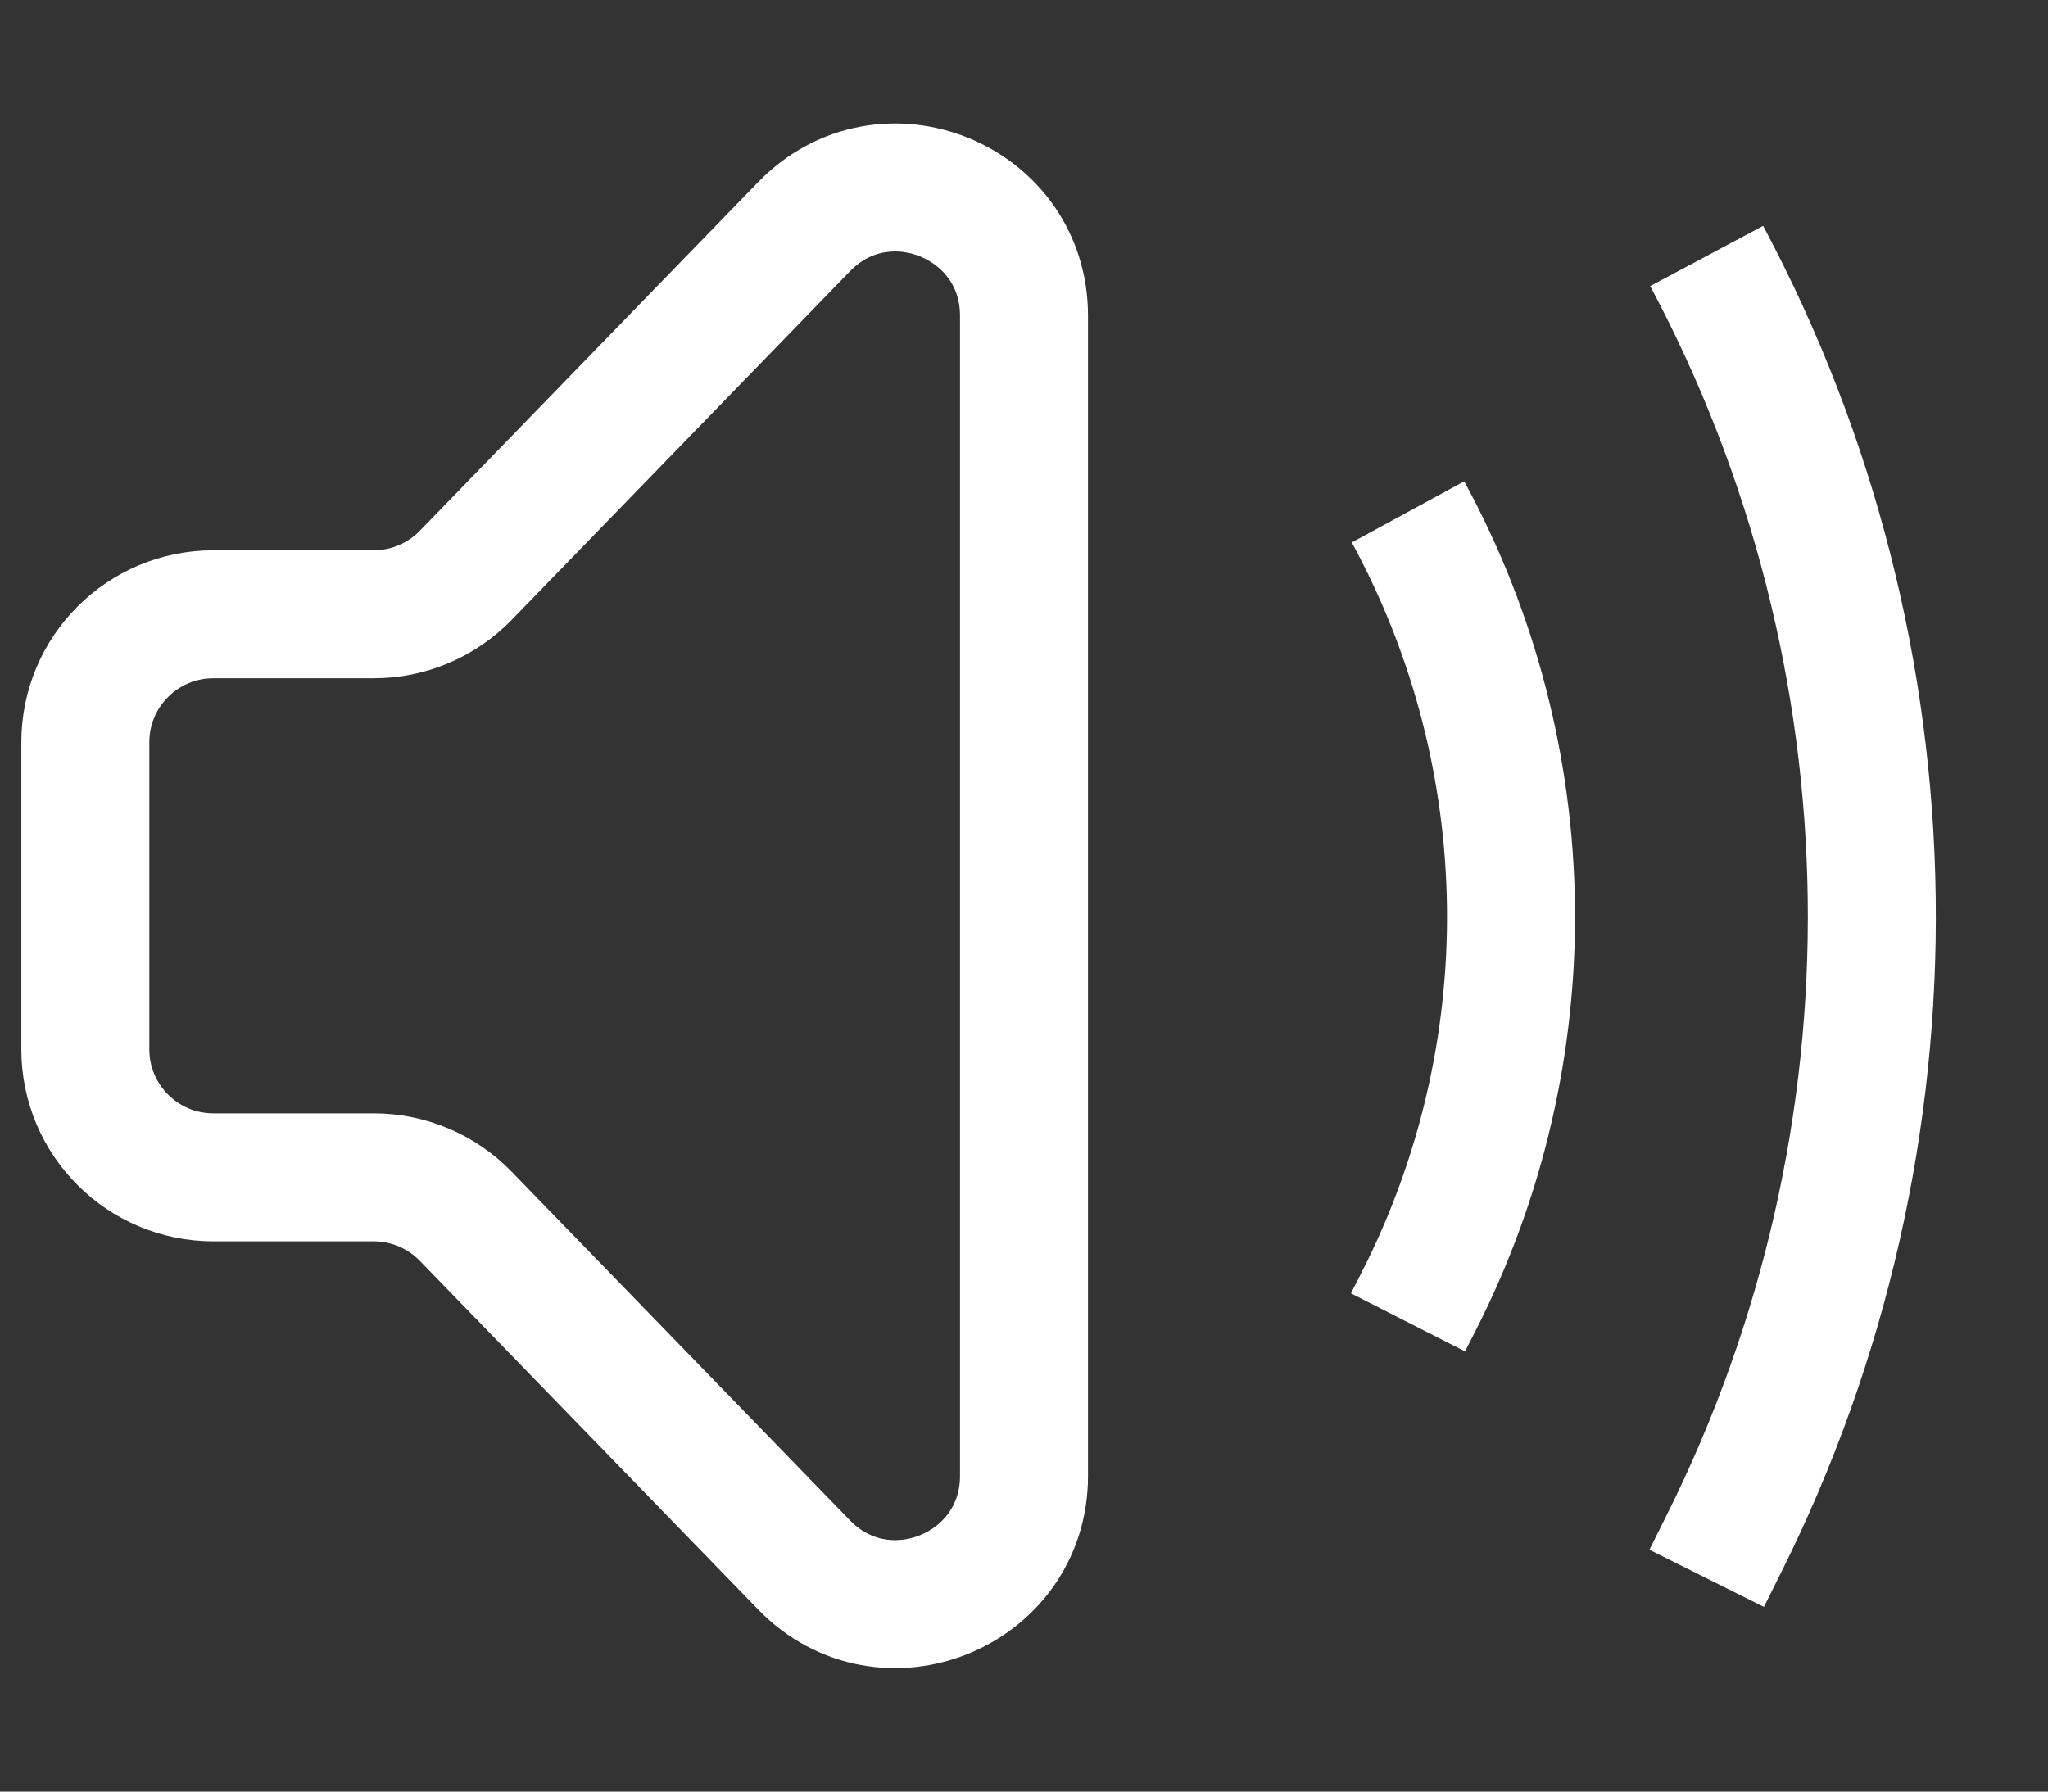 <svg width="48" height="42" viewBox="0 0 48 42" fill="none" xmlns="http://www.w3.org/2000/svg">
<rect x="0" y="0" width="48" height="42" fill="#333333" stroke="none"/>
<path d="M10.914 13.489L18.847 5.312C20.723 3.378 24 4.706 24 7.401V34.599C24 37.294 20.723 38.622 18.847 36.688L10.914 28.511C10.349 27.929 9.572 27.6 8.761 27.6H5C3.343 27.6 2 26.257 2 24.6V17.4C2 15.743 3.343 14.4 5 14.4H8.761C9.572 14.4 10.349 14.071 10.914 13.489Z" stroke="white" stroke-width="3"/>
<path d="M33 12V12C36.13 17.754 36.222 24.681 33.246 30.517L33 31" stroke="white" stroke-width="3"/>
<path d="M40 6V6C45.018 15.409 45.166 26.667 40.397 36.205L40 37" stroke="white" stroke-width="3"/>
</svg>
